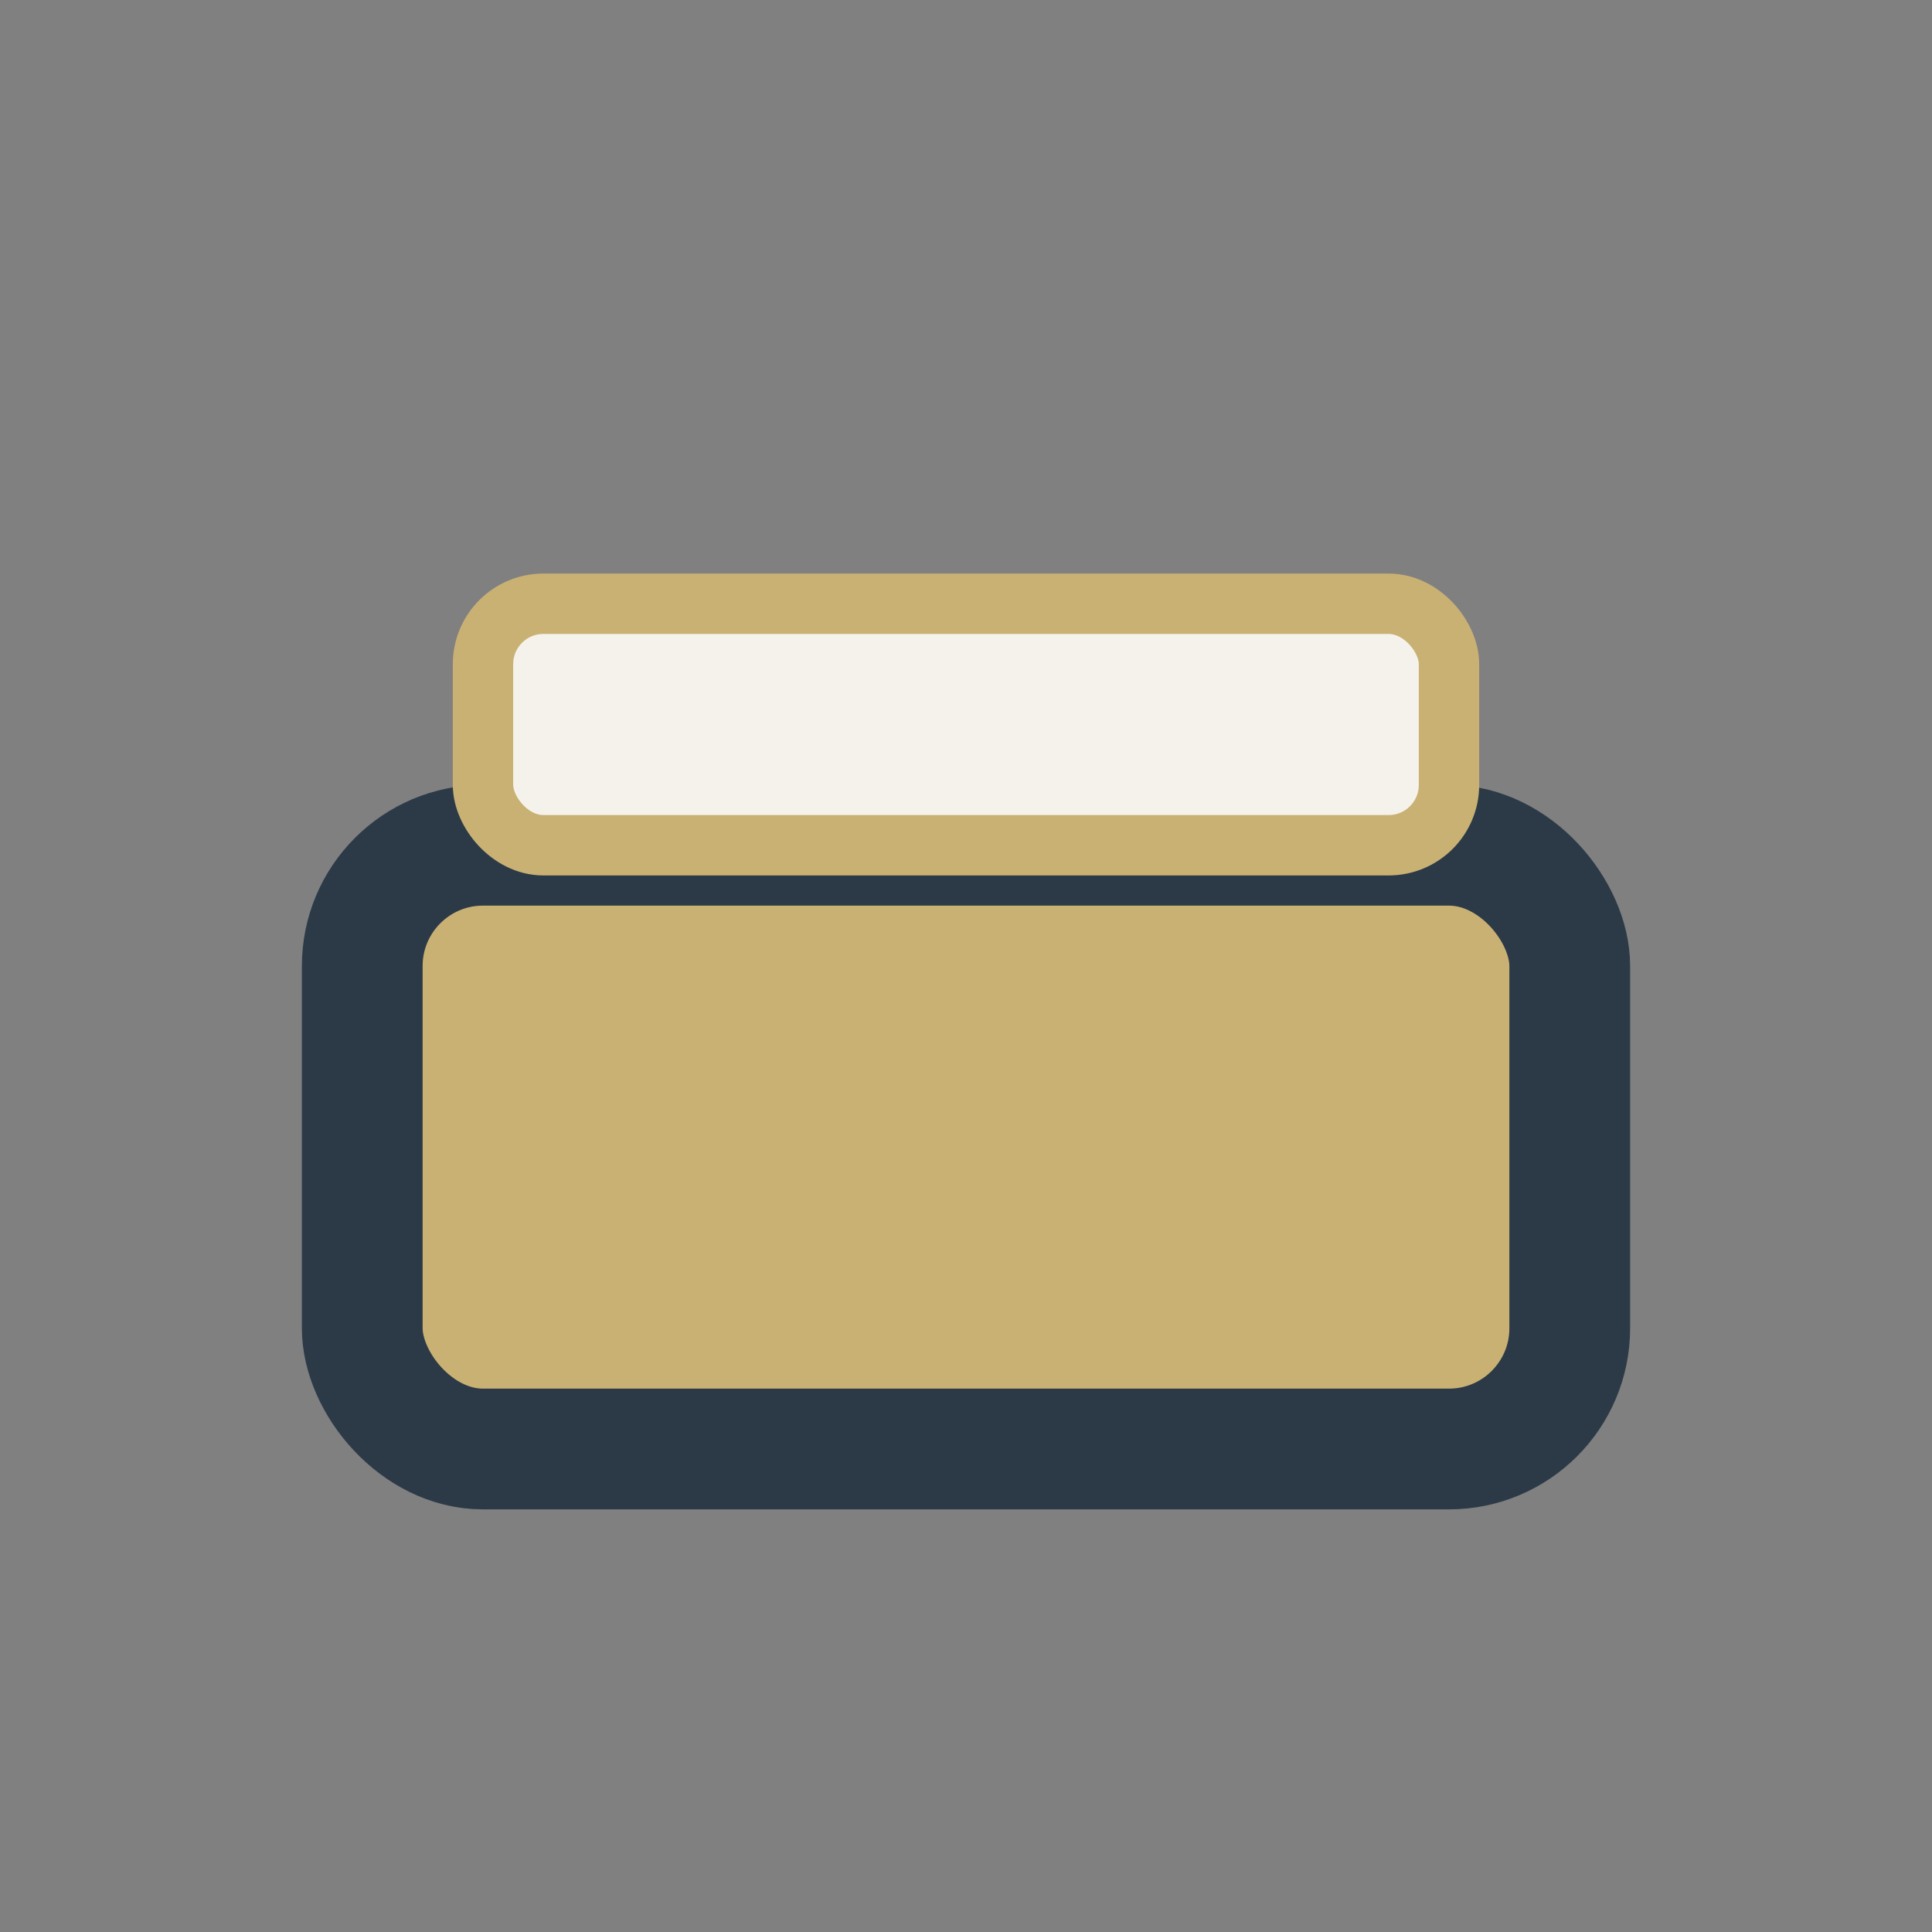 <?xml version="1.0" encoding="UTF-8"?>
<svg xmlns="http://www.w3.org/2000/svg" width="32" height="32" viewBox="0 0 32 32"><rect x="0" y="0" width="32" height="32" fill="#808080" stroke="none"/><rect x="6" y="14" width="20" height="10" rx="2" fill="#C9B174" stroke="#2C3A47" stroke-width="2"/><rect x="8" y="10" width="16" height="4" rx="1" fill="#F5F2EB" stroke="#C9B174" stroke-width="1"/></svg>